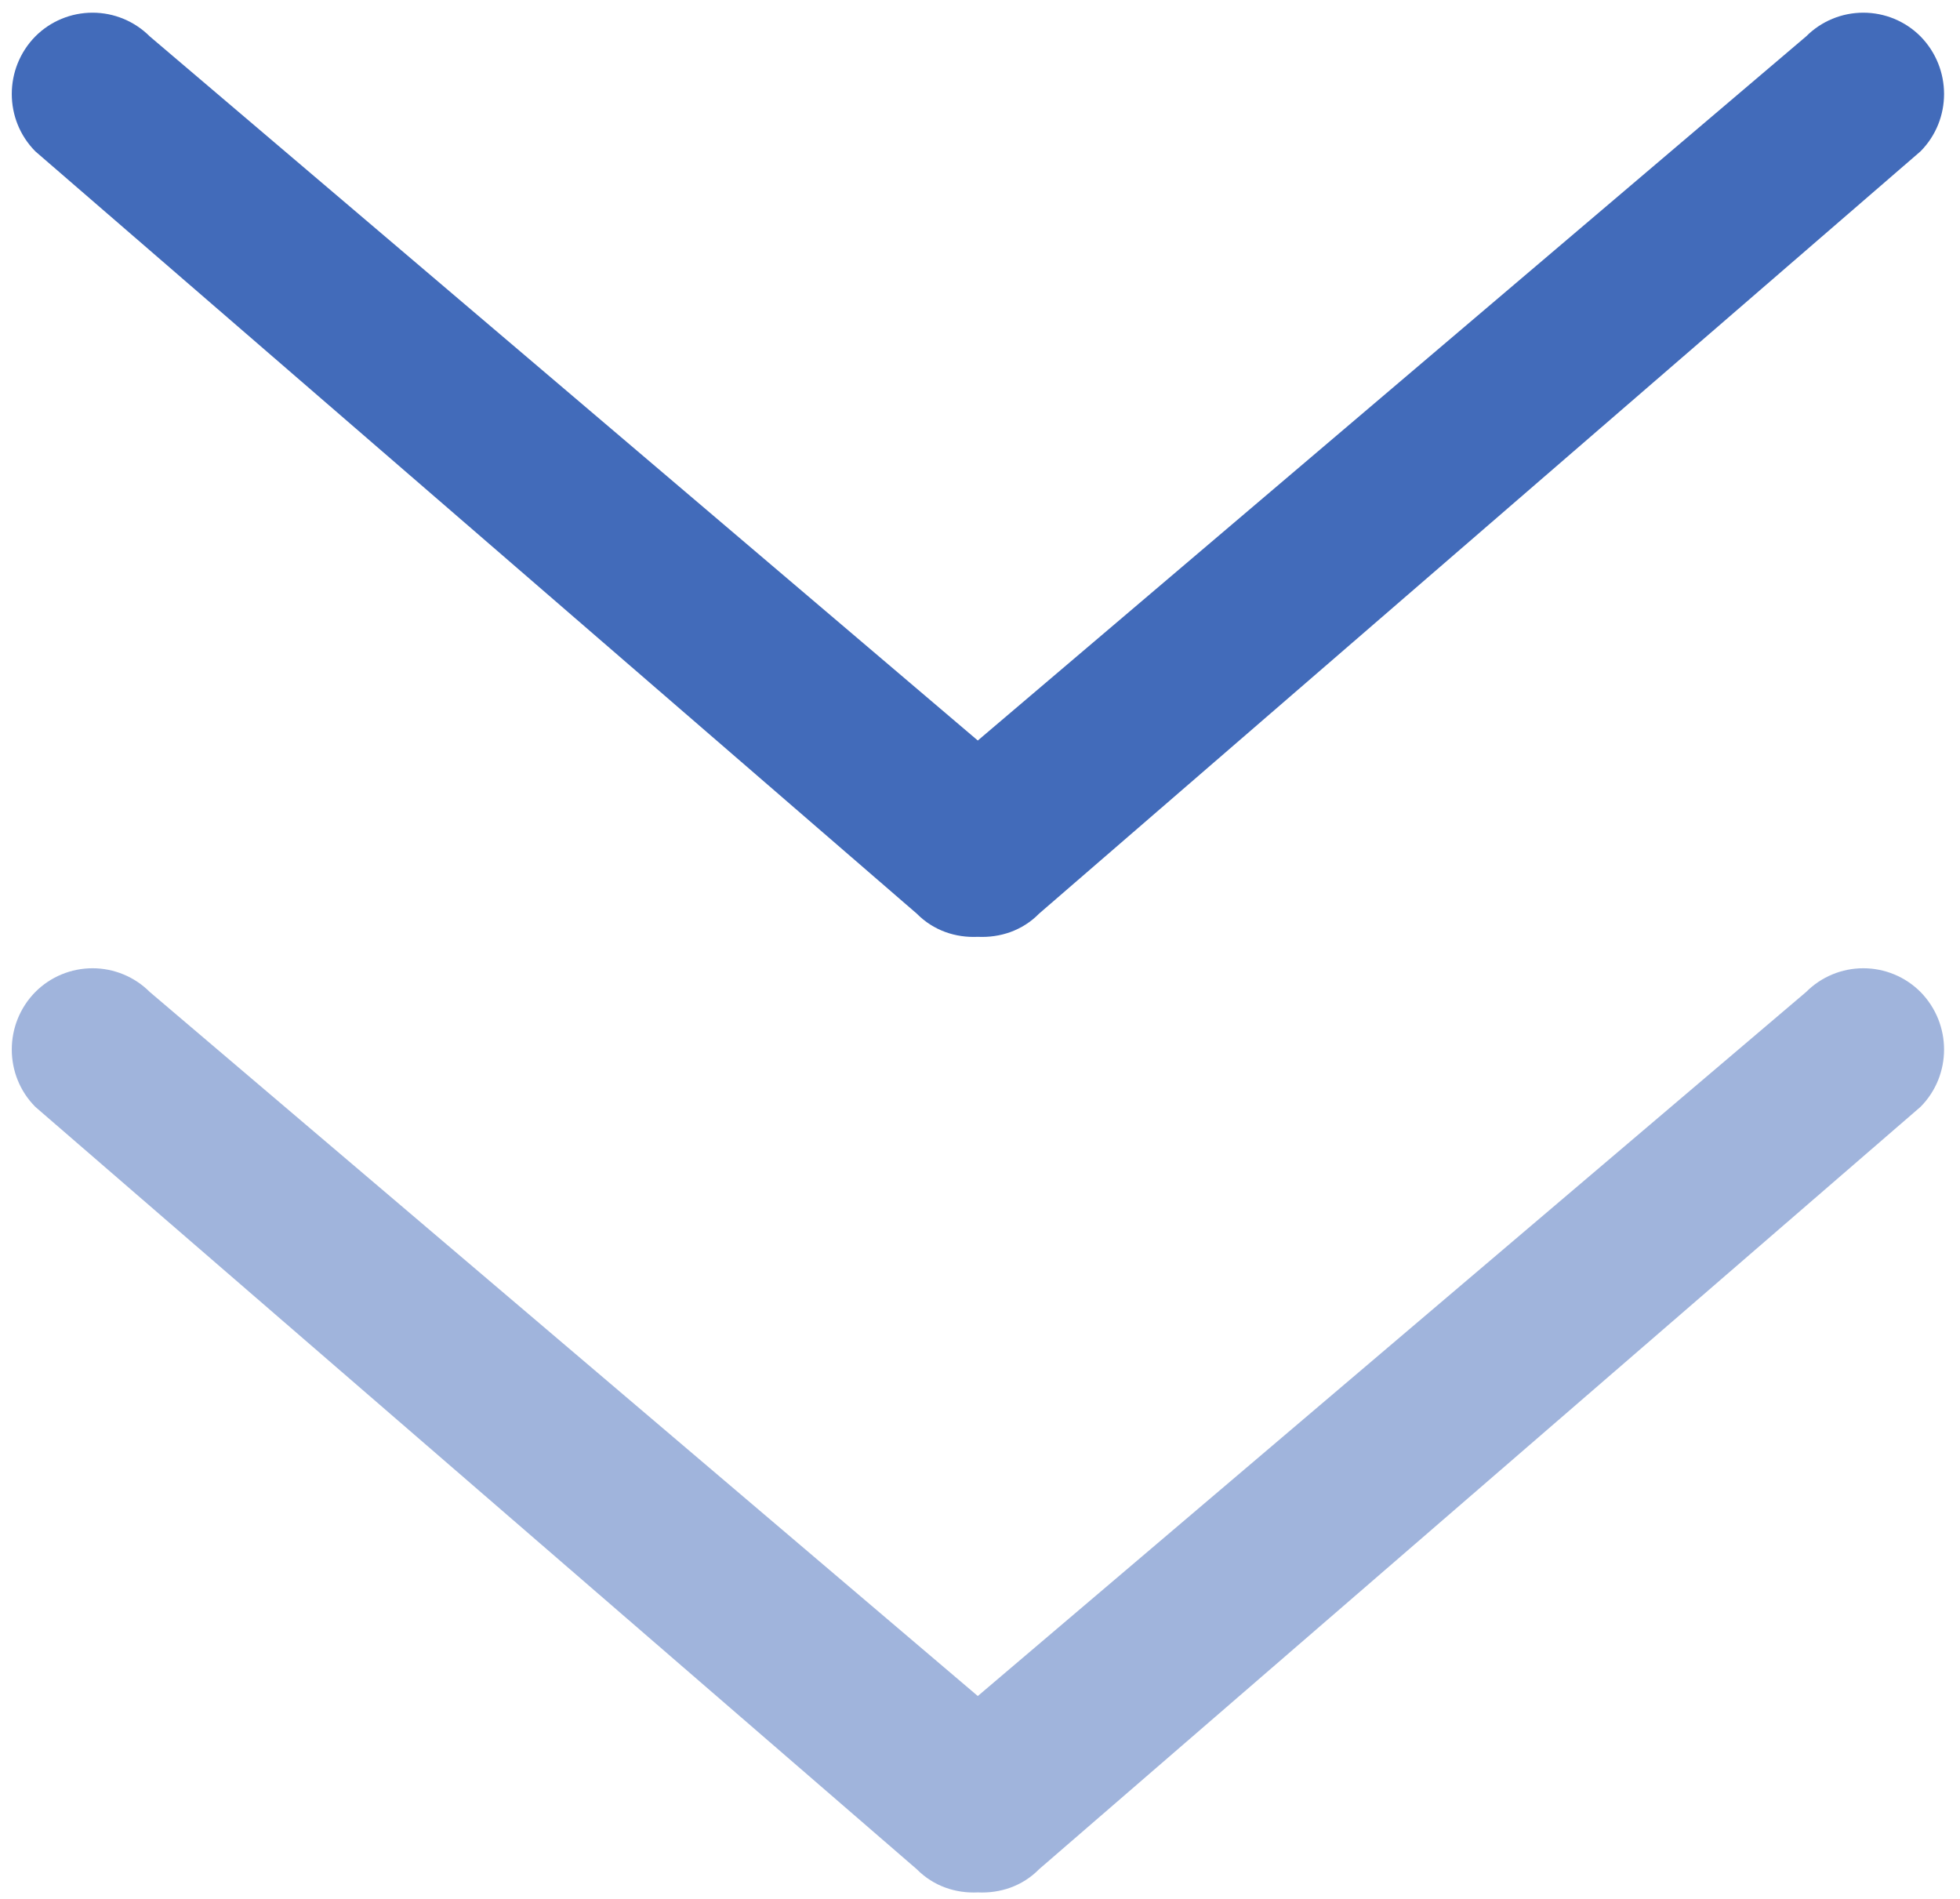 <?xml version="1.0" encoding="UTF-8"?>
<svg width="32px" height="31px" viewBox="0 0 32 31" version="1.1" xmlns="http://www.w3.org/2000/svg" xmlns:xlink="http://www.w3.org/1999/xlink">
    <title>编组 14</title>
    <g id="1-首页" stroke="none" stroke-width="1" fill="none" fill-rule="evenodd">
        <g transform="translate(-88, -584)" fill="#426BBA" fill-rule="nonzero" id="编组-12">
            <g transform="translate(80, 110)">
                <g id="下滑三角" transform="translate(0, 467)">
                    <g id="编组-14" transform="translate(8.192, 7.207)">
                        <path d="M16.773,30.308 C16.499,30.587 16.135,30.704 15.772,30.687 C15.413,30.704 15.051,30.587 14.775,30.308 L0.385,17.863 C-0.128,17.347 -0.128,16.508 0.385,15.987 C0.632,15.739 0.968,15.6 1.319,15.6 C1.669,15.6 2.005,15.739 2.253,15.987 L15.772,27.481 L29.296,15.987 C29.543,15.739 29.879,15.6 30.229,15.6 C30.58,15.6 30.916,15.739 31.163,15.987 C31.676,16.508 31.676,17.347 31.163,17.863 L16.773,30.308 Z" id="路径" opacity="0.5"></path>
                        <path d="M16.773,14.708 C16.499,14.987 16.135,15.104 15.772,15.087 C15.413,15.104 15.051,14.987 14.775,14.708 L0.385,2.264 C-0.128,1.747 -0.128,0.909 0.385,0.387 C0.632,0.139 0.968,0 1.319,0 C1.669,0 2.005,0.139 2.253,0.387 L15.772,11.882 L29.296,0.387 C29.543,0.139 29.879,0 30.229,0 C30.58,0 30.916,0.139 31.163,0.387 C31.676,0.909 31.676,1.747 31.163,2.264 L16.773,14.708 Z" id="路径备份"></path>
                    </g>
                </g>
            </g>
        </g>
    </g>
</svg>